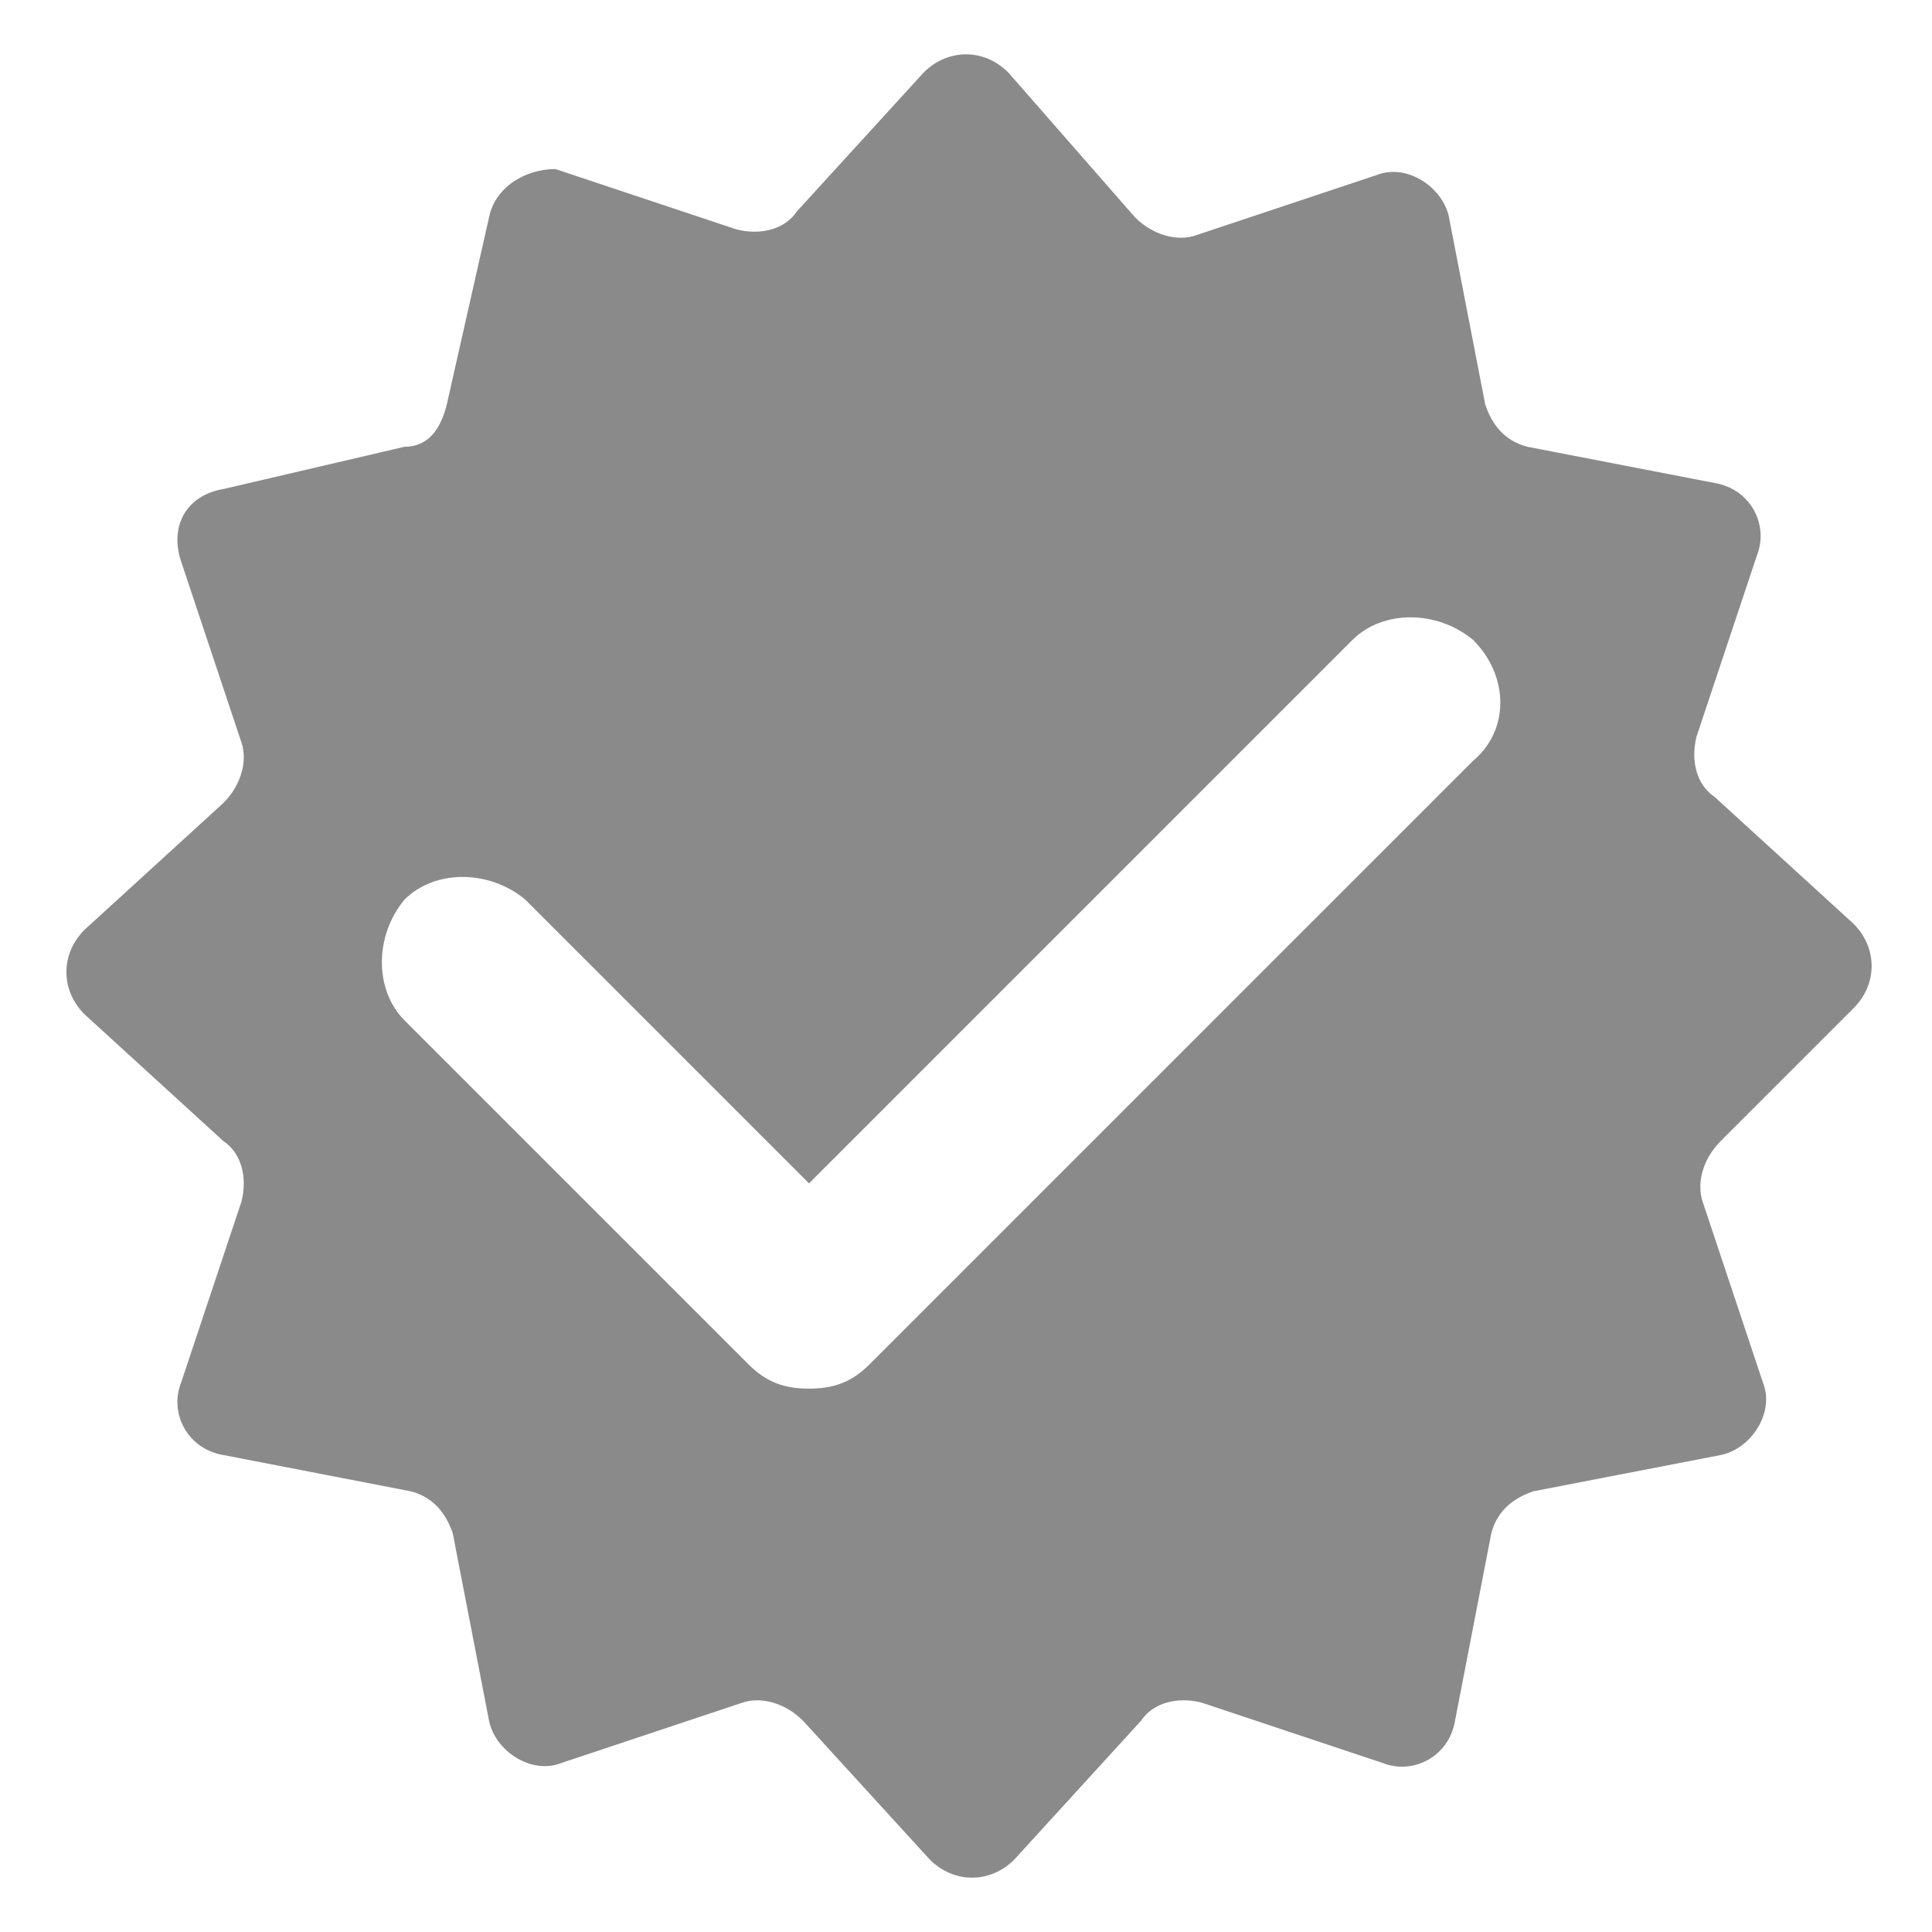 <?xml version="1.0" standalone="no"?><!DOCTYPE svg PUBLIC "-//W3C//DTD SVG 1.1//EN" "http://www.w3.org/Graphics/SVG/1.1/DTD/svg11.dtd"><svg t="1613805592574" class="icon" viewBox="0 0 1024 1024" version="1.1" xmlns="http://www.w3.org/2000/svg" p-id="7475" xmlns:xlink="http://www.w3.org/1999/xlink" width="200" height="200"><defs><style type="text/css"></style></defs><path d="M982.4 534.4c12.8-12.8 12.8-32 0-44.8l-73.6-67.2c-9.6-6.4-12.8-19.2-9.6-32l32-96c6.4-16-3.2-35.2-22.4-38.4l-99.2-19.2c-12.8-3.2-19.2-12.8-22.4-22.4L768 115.2c-3.2-16-22.4-28.8-38.4-22.4l-96 32c-9.6 3.2-22.4 0-32-9.6l-67.2-76.8c-12.8-12.8-32-12.8-44.8 0l-67.2 73.6c-6.4 9.6-19.2 12.8-32 9.6l-96-32c-16 0-32 9.6-35.2 25.6l-22.4 99.2c-3.2 12.8-9.6 22.4-22.4 22.4l-96 22.4c-19.2 3.2-28.8 19.2-22.4 38.4l32 96c3.2 9.6 0 22.4-9.6 32l-73.6 67.2c-12.8 12.8-12.8 32 0 44.8l73.6 67.2c9.6 6.4 12.8 19.2 9.6 32l-32 96c-6.4 16 3.2 35.2 22.4 38.4l99.2 19.2c12.8 3.2 19.2 12.8 22.4 22.4l19.2 99.2c3.2 16 22.4 28.8 38.4 22.4l96-32c9.6-3.2 22.4 0 32 9.6l67.2 73.6c12.8 12.8 32 12.8 44.8 0l67.2-73.6c6.4-9.6 19.2-12.8 32-9.6l96 32c16 6.4 35.2-3.2 38.4-22.4l19.2-99.2c3.2-12.8 12.8-19.2 22.4-22.4l99.2-19.2c16-3.2 28.8-22.4 22.4-38.4l-32-96c-3.2-9.6 0-22.4 9.6-32l70.4-70.4z m-201.6-131.2l-320 320c-9.6 9.6-19.2 12.8-32 12.8s-22.4-3.2-32-12.8l-182.4-182.4c-16-16-16-44.8 0-64 16-16 44.8-16 64 0l150.4 150.4 288-288c16-16 44.8-16 64 0 19.2 19.2 19.2 48 0 64z" p-id="7476" fill="#8a8a8a"></path></svg>